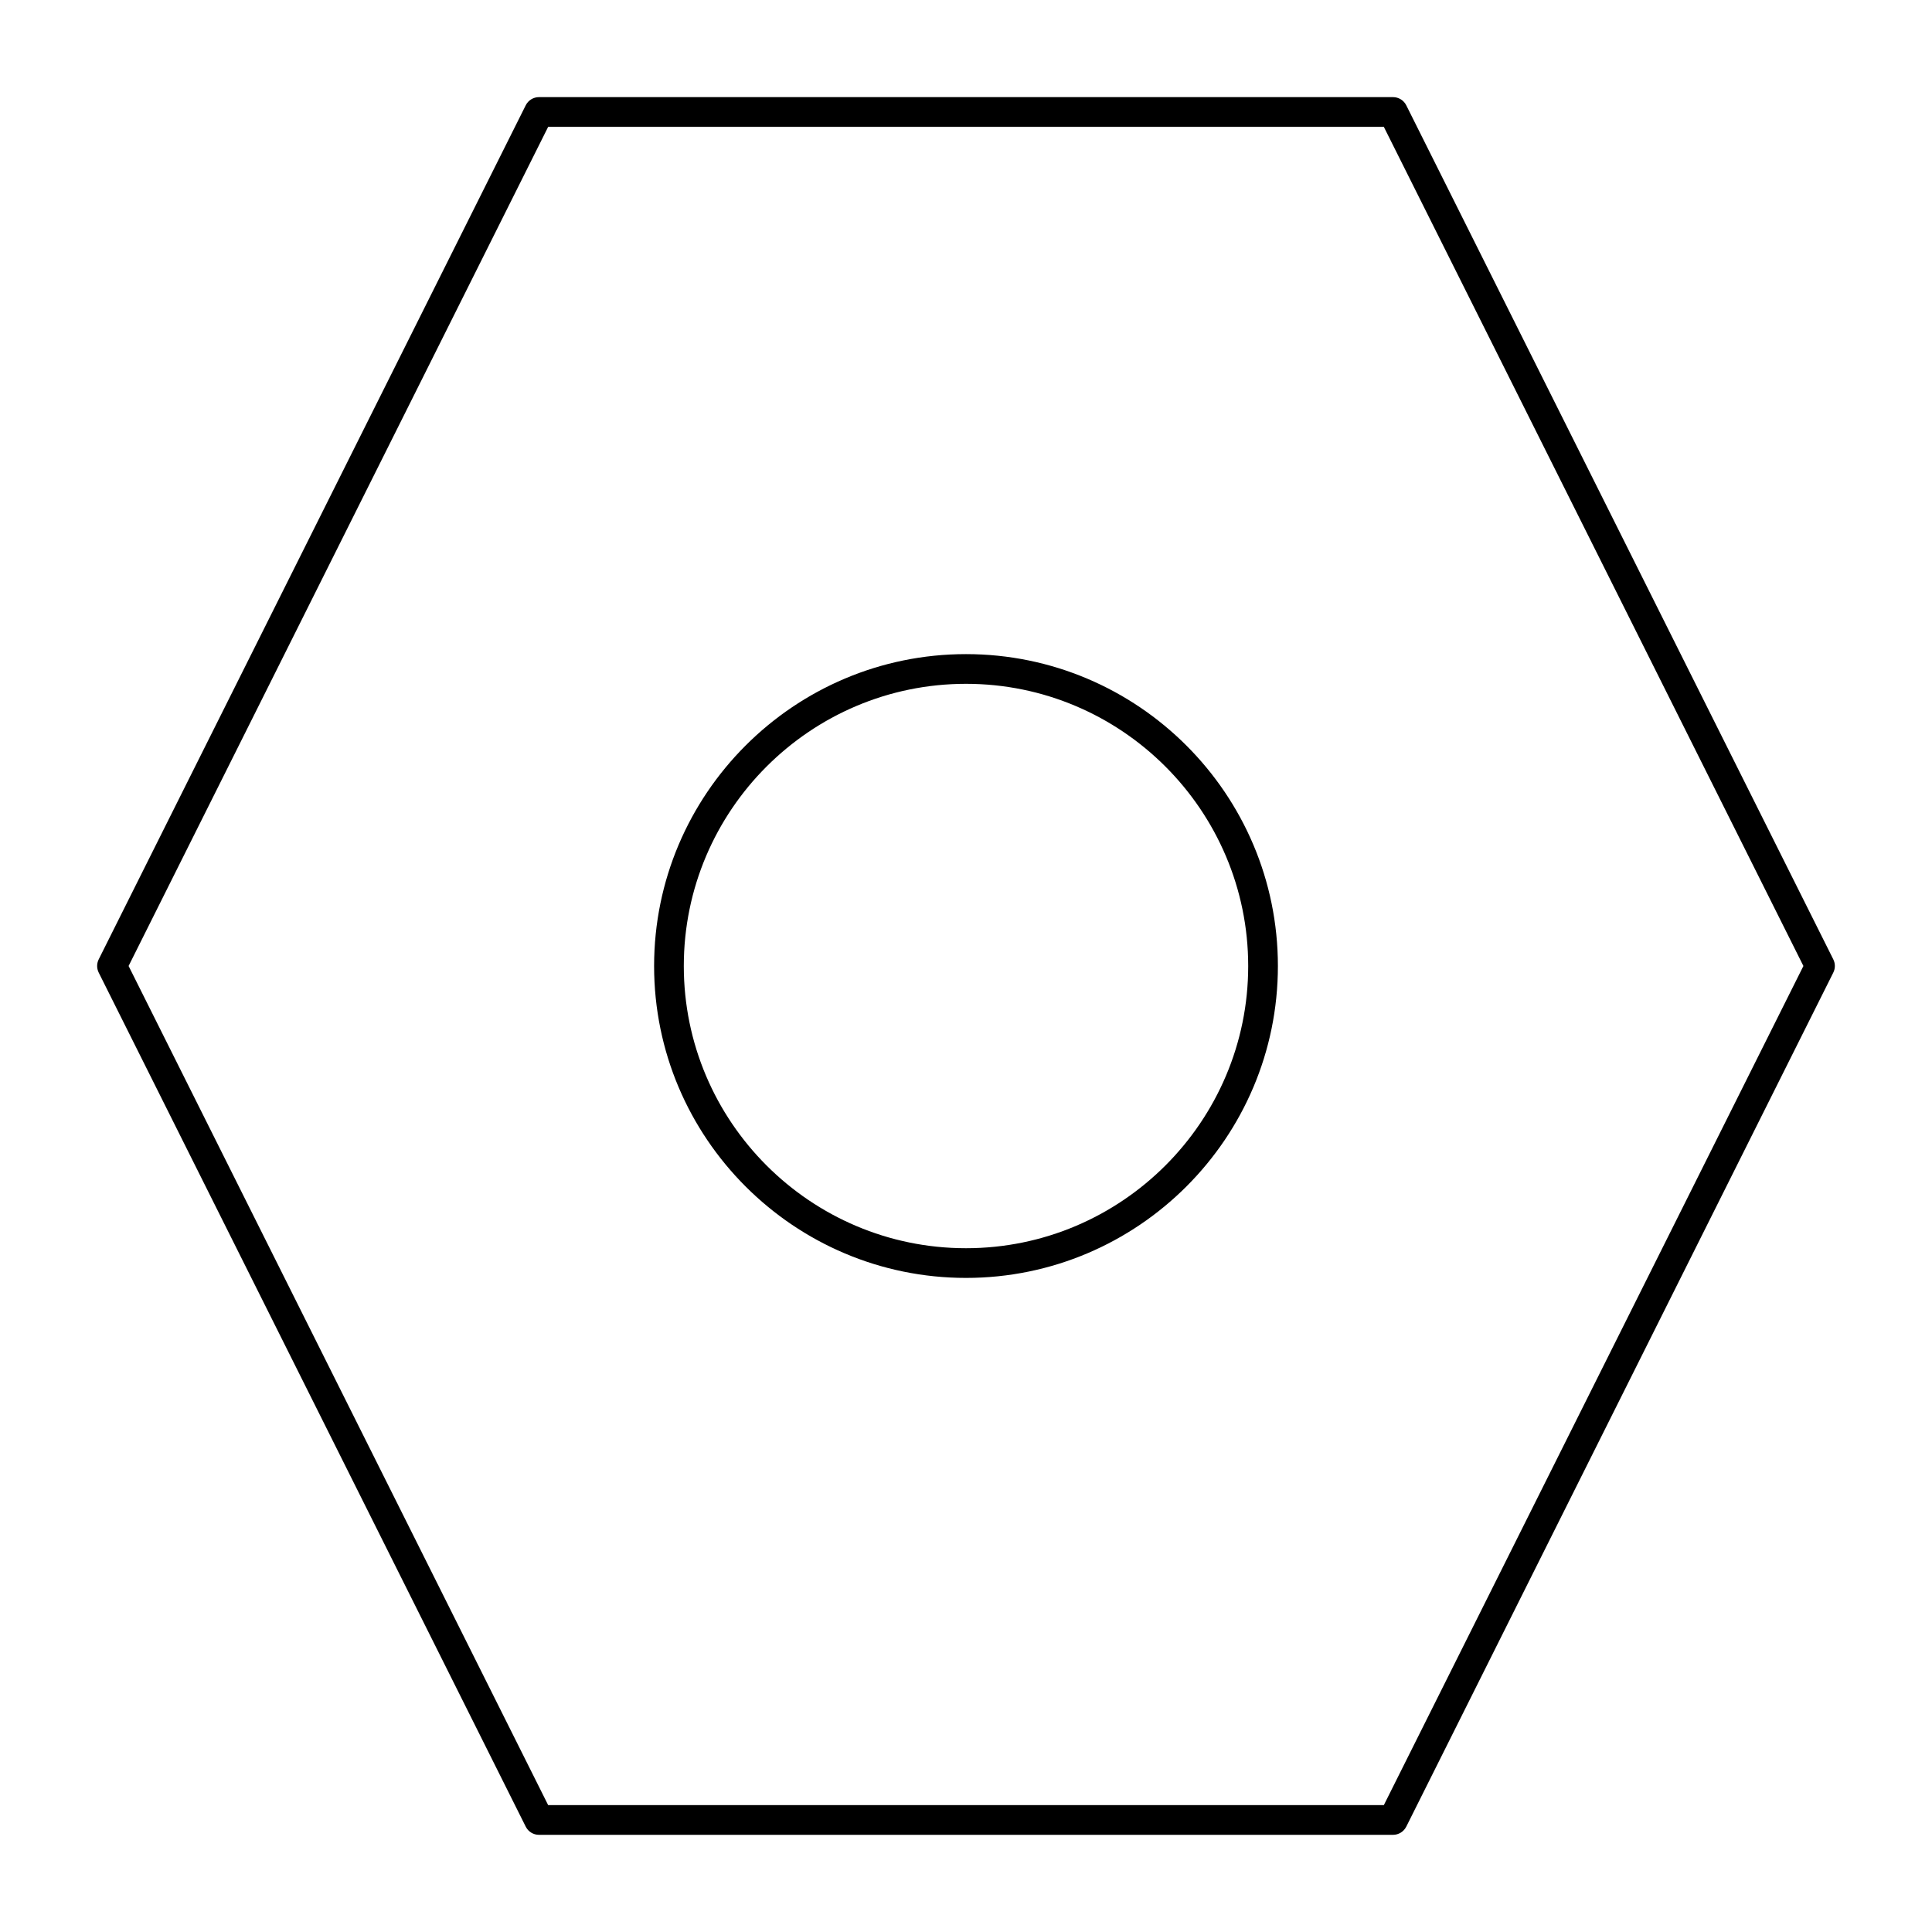 <?xml version="1.0" encoding="UTF-8"?>
<!-- Uploaded to: ICON Repo, www.svgrepo.com, Generator: ICON Repo Mixer Tools -->
<svg fill="#000000" width="800px" height="800px" version="1.1" viewBox="144 144 512 512" xmlns="http://www.w3.org/2000/svg">
 <g>
  <path d="m513.16 630.25h-226.32c-1.492 0-2.856-0.844-3.519-2.176l-113.16-226.32c-0.555-1.109-0.555-2.414 0-3.519l113.16-226.32c0.664-1.332 2.027-2.176 3.519-2.176h226.32c1.492 0 2.856 0.844 3.519 2.176l113.16 226.32c0.555 1.109 0.555 2.414 0 3.519l-113.16 226.32c-0.668 1.336-2.031 2.176-3.519 2.176zm-223.89-7.871h221.46l111.19-222.38-111.19-222.38-221.46-0.004-111.19 222.38z"/>
  <path d="m400 482.66c-45.578 0-82.656-37.082-82.656-82.656 0-45.578 37.078-82.656 82.656-82.656 45.574 0 82.656 37.078 82.656 82.656 0 45.574-37.082 82.656-82.656 82.656zm0-157.44c-41.238 0-74.785 33.547-74.785 74.785 0 41.234 33.547 74.785 74.785 74.785 41.234 0 74.785-33.547 74.785-74.785-0.004-41.238-33.551-74.785-74.785-74.785z"/>
 </g>
</svg>